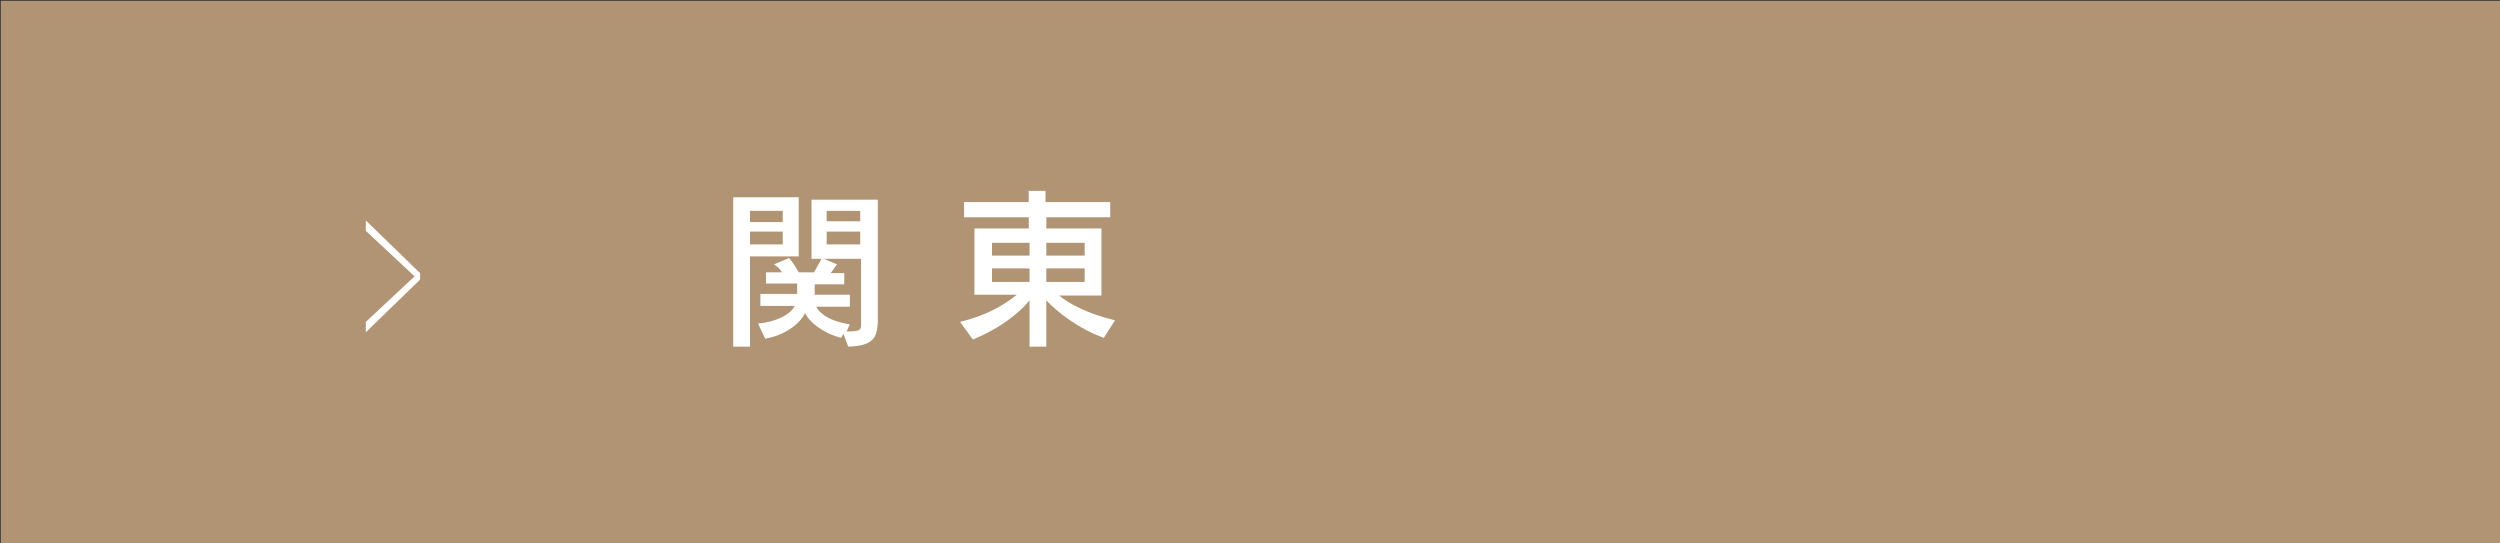 <?xml version="1.0" encoding="utf-8"?>
<!-- Generator: Adobe Illustrator 24.3.0, SVG Export Plug-In . SVG Version: 6.00 Build 0)  -->
<svg version="1.1" id="レイヤー_1" xmlns="http://www.w3.org/2000/svg" xmlns:xlink="http://www.w3.org/1999/xlink" x="0px"
	 y="0px" viewBox="0 0 313 68" style="enable-background:new 0 0 313 68;" xml:space="preserve">
<rect x="0" y="0" width="313" height="68" fill="#333333" stroke="none"/>
<style type="text/css">
	.st0{fill:#B09474;}
	.st1{fill:#FFFFFF;}
</style>
<rect x="0.1" y="0.1" class="st0" width="312.9" height="67.9"/>
<g>
	<path class="st1" d="M45.8,41.6v-1.3l6.1-5.7l-6.1-5.7v-1.3l6.8,6.6V35L45.8,41.6z"/>
	<path class="st1" d="M93.9,32.1v11.3h-2.1V24.7h8.2v7.4H93.9z M98,26.4h-4.1v1.4H98V26.4z M98,29h-4.1v1.6H98V29z M106.2,43.4
		l-0.6-1.6l-0.3,0.5c-2.3-0.6-4-2-4.5-3.1c-0.7,1.4-2.6,2.8-5,3.2l-0.9-1.9c2.5-0.2,4.2-1.3,4.6-2.2h-4.3v-1.5h4.6c0-0.5,0-1,0-1.3
		h-3.9v-1.4h2c-0.3-0.6-1-1-1-1l1.9-0.8c0,0,0.6,0.7,1.2,1.8h1.9c0.6-1,1-1.8,1-1.8l1.9,0.8c0,0-0.4,0.5-0.8,1.1h1.7v1.4h-3.7
		c0,0.3,0,0.7,0,1.3h4.4v1.5h-4.2c0.4,0.9,1.9,1.9,4.2,2.2l-0.4,0.9c1.7,0,1.8-0.2,1.8-0.8c0-0.1,0-0.2,0-0.3v-8h-6.2v-7.4h8.3v15.4
		C109.8,42.3,109.3,43.3,106.2,43.4z M107.7,26.4h-4.2v1.3h4.2V26.4z M107.7,29h-4.2v1.6h4.2V29z"/>
	<path class="st1" d="M138.2,42.3c-3.3-1.2-5.9-3.3-7.2-4.7v5.8h-2.1v-5.8c-1.1,1.4-3.6,3.5-7.1,4.9l-1.6-2.2
		c3.3-0.8,5.5-2.1,7.1-3.4h-5.3v-8.3h6.8v-1.4h-8.1v-1.9h8.1v-1.4h2.1v1.4h8.1v1.9H131v1.4h6.9V37h-5.3c1.2,1,3.6,2.3,7,3.1
		L138.2,42.3z M128.9,30.4h-4.7V32h4.7V30.4z M128.9,33.6h-4.7v1.7h4.7V33.6z M135.8,30.4H131V32h4.8V30.4z M135.8,33.6H131v1.7h4.8
		V33.6z"/>
</g>
</svg>
